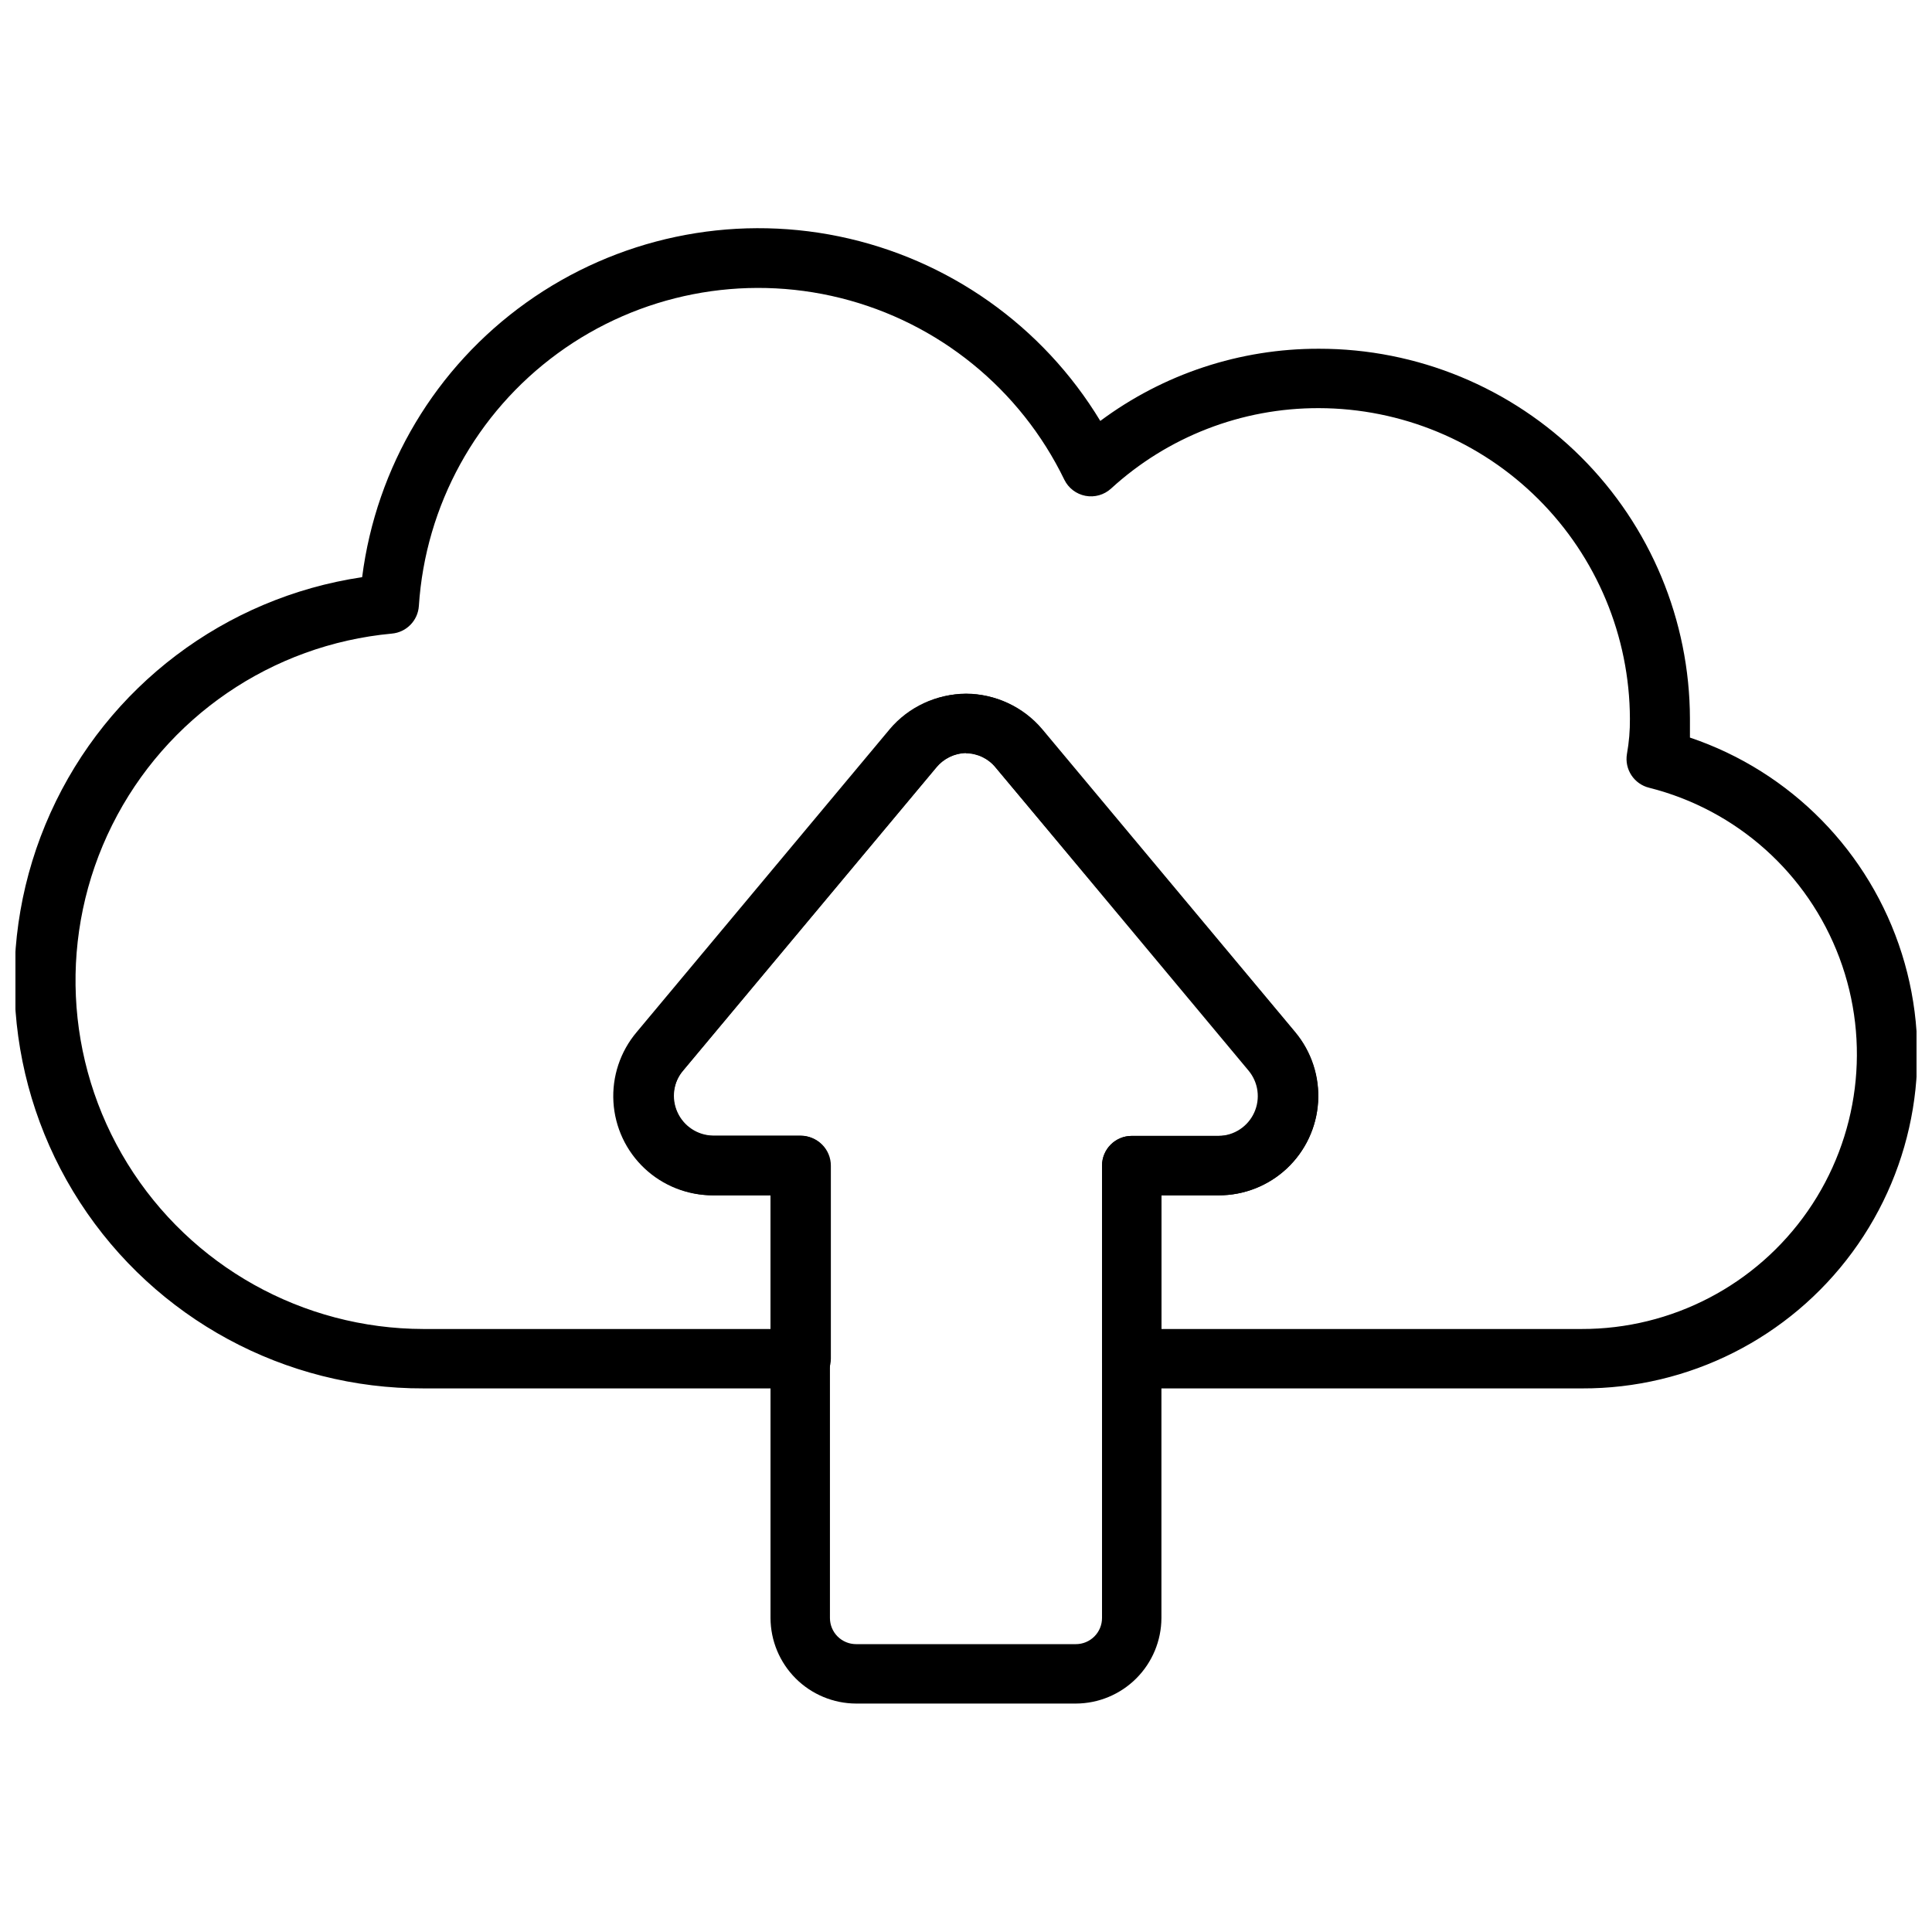 <?xml version="1.0" encoding="UTF-8"?>
<!-- Uploaded to: SVG Repo, www.svgrepo.com, Generator: SVG Repo Mixer Tools -->
<svg width="800px" height="800px" version="1.1" viewBox="144 144 512 512" xmlns="http://www.w3.org/2000/svg">
 <defs>
  <clipPath id="a">
   <path d="m148.09 204h503.81v308h-503.81z"/>
  </clipPath>
 </defs>
 <g clip-path="url(#a)">
  <path d="m563.11 511.94h-119.18c-4.348 0-7.875-3.523-7.875-7.871v-51.168c0-4.348 3.527-7.871 7.875-7.871h23.066-0.004c4.059-0.082 7.711-2.488 9.387-6.184 1.68-3.691 1.094-8.023-1.512-11.137l-66.992-80.293c-1.906-2.41-4.801-3.828-7.871-3.859-3.062 0.086-5.934 1.492-7.875 3.859l-67.07 80.293h0.004c-2.719 3.074-3.34 7.473-1.574 11.18 1.719 3.789 5.519 6.199 9.68 6.141h23.145c2.09 0 4.09 0.828 5.566 2.305 1.477 1.477 2.305 3.481 2.305 5.566v51.168c0 2.09-0.828 4.09-2.305 5.566-1.477 1.477-3.477 2.305-5.566 2.305h-100.05c-36.758 0.125-71.062-18.441-91.059-49.285-19.996-30.848-22.945-69.742-7.824-103.25 15.117-33.504 46.23-57.031 82.59-62.449 3.731-29.246 19.484-55.613 43.477-72.754 23.988-17.137 54.039-23.5 82.918-17.551 28.875 5.949 53.965 23.672 69.223 48.898 16.742-12.465 37.07-19.176 57.941-19.129 26.027-0.02 51 10.289 69.434 28.664s28.824 43.312 28.887 69.344v5.039-0.004c26.781 9.035 47.645 30.309 56.152 57.262 8.508 26.957 3.637 56.352-13.109 79.121-16.746 22.773-43.355 36.184-71.617 36.094zm-111.31-15.742h111.31c23.91 0.055 46.32-11.629 59.965-31.262 13.641-19.629 16.781-44.707 8.395-67.098-8.387-22.387-27.227-39.23-50.41-45.07-4.019-0.973-6.598-4.894-5.902-8.973 0.555-3.09 0.816-6.227 0.785-9.367-0.082-21.82-8.797-42.719-24.242-58.133-15.441-15.414-36.359-24.09-58.176-24.133-20.398-0.062-40.07 7.551-55.105 21.336-1.832 1.66-4.34 2.367-6.769 1.902-2.43-0.465-4.5-2.043-5.59-4.266-11.652-24.047-33.375-41.684-59.301-48.152-25.926-6.465-53.387-1.094-74.969 14.664-21.578 15.758-35.055 40.281-36.789 66.945-0.258 3.871-3.297 6.981-7.164 7.32-31.82 2.945-59.855 22.137-74.117 50.734-14.262 28.594-12.727 62.531 4.062 89.723 16.789 27.191 46.445 43.77 78.398 43.828h92.023v-35.426h-15.27c-4.973-0.031-9.832-1.477-14.016-4.168-4.18-2.688-7.512-6.512-9.602-11.023-2.137-4.527-2.918-9.574-2.246-14.531 0.668-4.961 2.762-9.621 6.023-13.414l66.992-80.293v-0.004c4.918-5.941 12.203-9.426 19.918-9.523 7.766 0.062 15.109 3.547 20.07 9.523l67.148 80.293v0.004c4.305 5.156 6.473 11.762 6.059 18.461-0.414 6.703-3.375 12.992-8.277 17.582-4.902 4.586-11.375 7.125-18.09 7.094h-15.113z"/>
 </g>
 <path d="m429.12 595.46h-58.254c-6.004-0.02-11.762-2.418-16.008-6.664-4.246-4.246-6.641-10-6.664-16.008v-112.02h-15.27c-6.727 0.027-13.207-2.519-18.109-7.125-4.902-4.602-7.856-10.91-8.25-17.621-0.395-6.715 1.797-13.324 6.129-18.469l67.07-80.293-0.004-0.004c5.027-5.961 12.438-9.391 20.234-9.367 7.797-0.023 15.203 3.406 20.23 9.367l67.07 80.293v0.004c4.289 5.164 6.445 11.773 6.031 18.477-0.418 6.703-3.375 12.992-8.27 17.59s-11.359 7.156-18.074 7.148h-15.191v112.02c-0.02 6.008-2.418 11.762-6.664 16.008-4.246 4.246-10 6.644-16.008 6.664zm-29.125-251.91c-3.055 0.031-5.938 1.418-7.875 3.781l-67.07 80.293h0.004c-2.606 3.113-3.195 7.441-1.516 11.137 1.68 3.695 5.328 6.098 9.387 6.184h23.145c2.086 0 4.09 0.828 5.566 2.305 1.477 1.477 2.305 3.477 2.305 5.566v119.97c0 1.836 0.73 3.602 2.027 4.898 1.301 1.301 3.062 2.031 4.898 2.031h58.254c1.836 0 3.598-0.73 4.898-2.031 1.301-1.297 2.027-3.062 2.027-4.898v-119.89c0-4.348 3.527-7.871 7.875-7.871h23.066-0.004c4.148 0.094 7.957-2.289 9.684-6.062 1.75-3.746 1.168-8.172-1.496-11.336l-67.305-80.215c-1.934-2.363-4.82-3.746-7.871-3.777z"/>
</svg>
